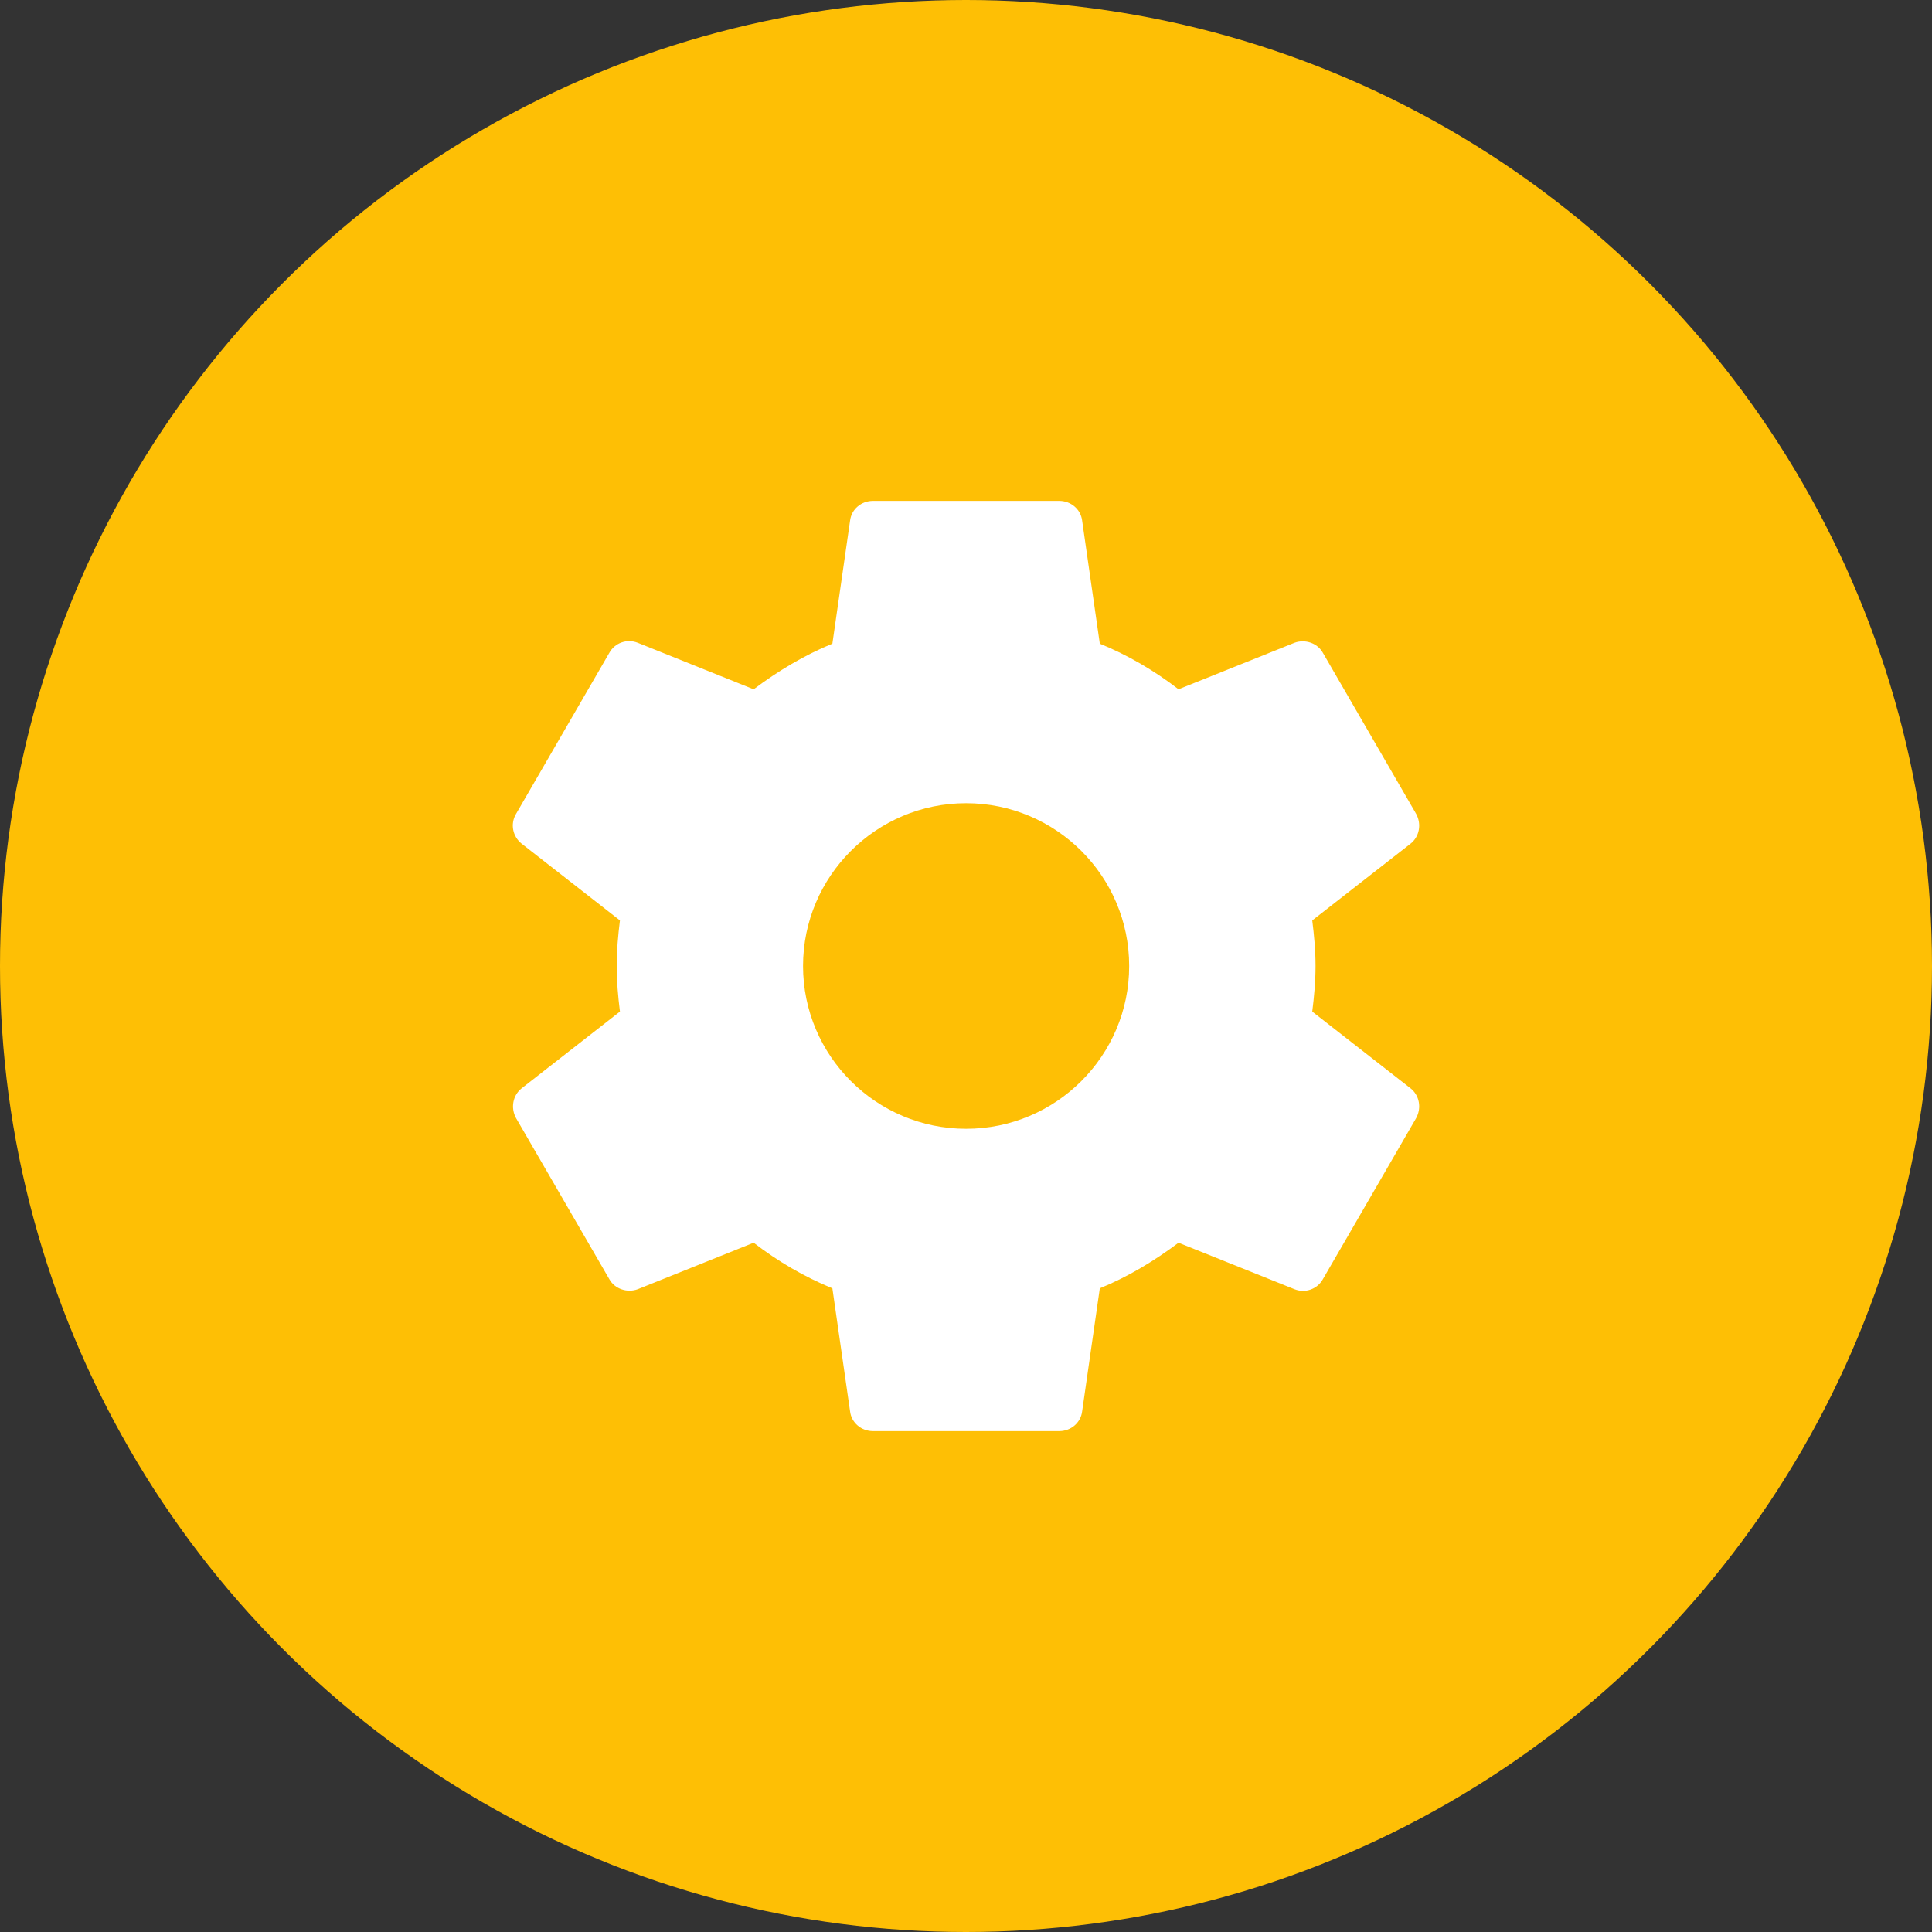 <?xml version="1.0" encoding="UTF-8"?> <svg xmlns="http://www.w3.org/2000/svg" xmlns:xlink="http://www.w3.org/1999/xlink" width="81px" height="81px" viewBox="0 0 81 81"><rect x="0" y="0" width="81" height="81" fill="#333333" stroke="none"/> <!-- Generator: Sketch 57.1 (83088) - https://sketch.com --> <title>Group 39</title> <desc>Created with Sketch.</desc> <g id="Page-1" stroke="none" stroke-width="1" fill="none" fill-rule="evenodd"> <g id="Group-39"> <g id="Group-9-Copy" fill="#FEBF05"> <g id="Group-3"> <circle id="Oval-Copy" cx="40.5" cy="40.5" r="40.5"></circle> </g> </g> <g id="settings-24px-(4)" transform="translate(17, 17)"> <polygon id="Path" points="0.5 0 47.5 0 47.5 47 0.5 47"></polygon> <path d="M38.017,25.411 C38.095,24.787 38.154,24.163 38.154,23.5 C38.154,22.837 38.095,22.213 38.017,21.589 L42.139,18.372 C42.51,18.079 42.608,17.552 42.373,17.123 L38.467,10.377 C38.232,9.947 37.705,9.791 37.275,9.947 L32.411,11.898 C31.396,11.117 30.302,10.474 29.11,9.986 L28.368,4.819 C28.309,4.351 27.899,4 27.411,4 L19.598,4 C19.109,4 18.699,4.351 18.641,4.819 L17.898,9.986 C16.707,10.474 15.613,11.137 14.597,11.898 L9.734,9.947 C9.284,9.772 8.776,9.947 8.542,10.377 L4.635,17.123 C4.381,17.552 4.499,18.079 4.87,18.372 L8.991,21.589 C8.913,22.213 8.855,22.857 8.855,23.5 C8.855,24.143 8.913,24.787 8.991,25.411 L4.87,28.628 C4.499,28.921 4.401,29.448 4.635,29.877 L8.542,36.623 C8.776,37.053 9.304,37.209 9.734,37.053 L14.597,35.102 C15.613,35.883 16.707,36.526 17.898,37.014 L18.641,42.181 C18.699,42.649 19.109,43 19.598,43 L27.411,43 C27.899,43 28.309,42.649 28.368,42.181 L29.11,37.014 C30.302,36.526 31.396,35.863 32.411,35.102 L37.275,37.053 C37.724,37.228 38.232,37.053 38.467,36.623 L42.373,29.877 C42.608,29.448 42.51,28.921 42.139,28.628 L38.017,25.411 Z M23.504,30.325 C19.734,30.325 16.668,27.264 16.668,23.5 C16.668,19.736 19.734,16.675 23.504,16.675 C27.274,16.675 30.341,19.736 30.341,23.5 C30.341,27.264 27.274,30.325 23.504,30.325 Z" id="Shape" fill="#FFFFFF" fill-rule="nonzero"></path> </g> </g> </g> </svg> 